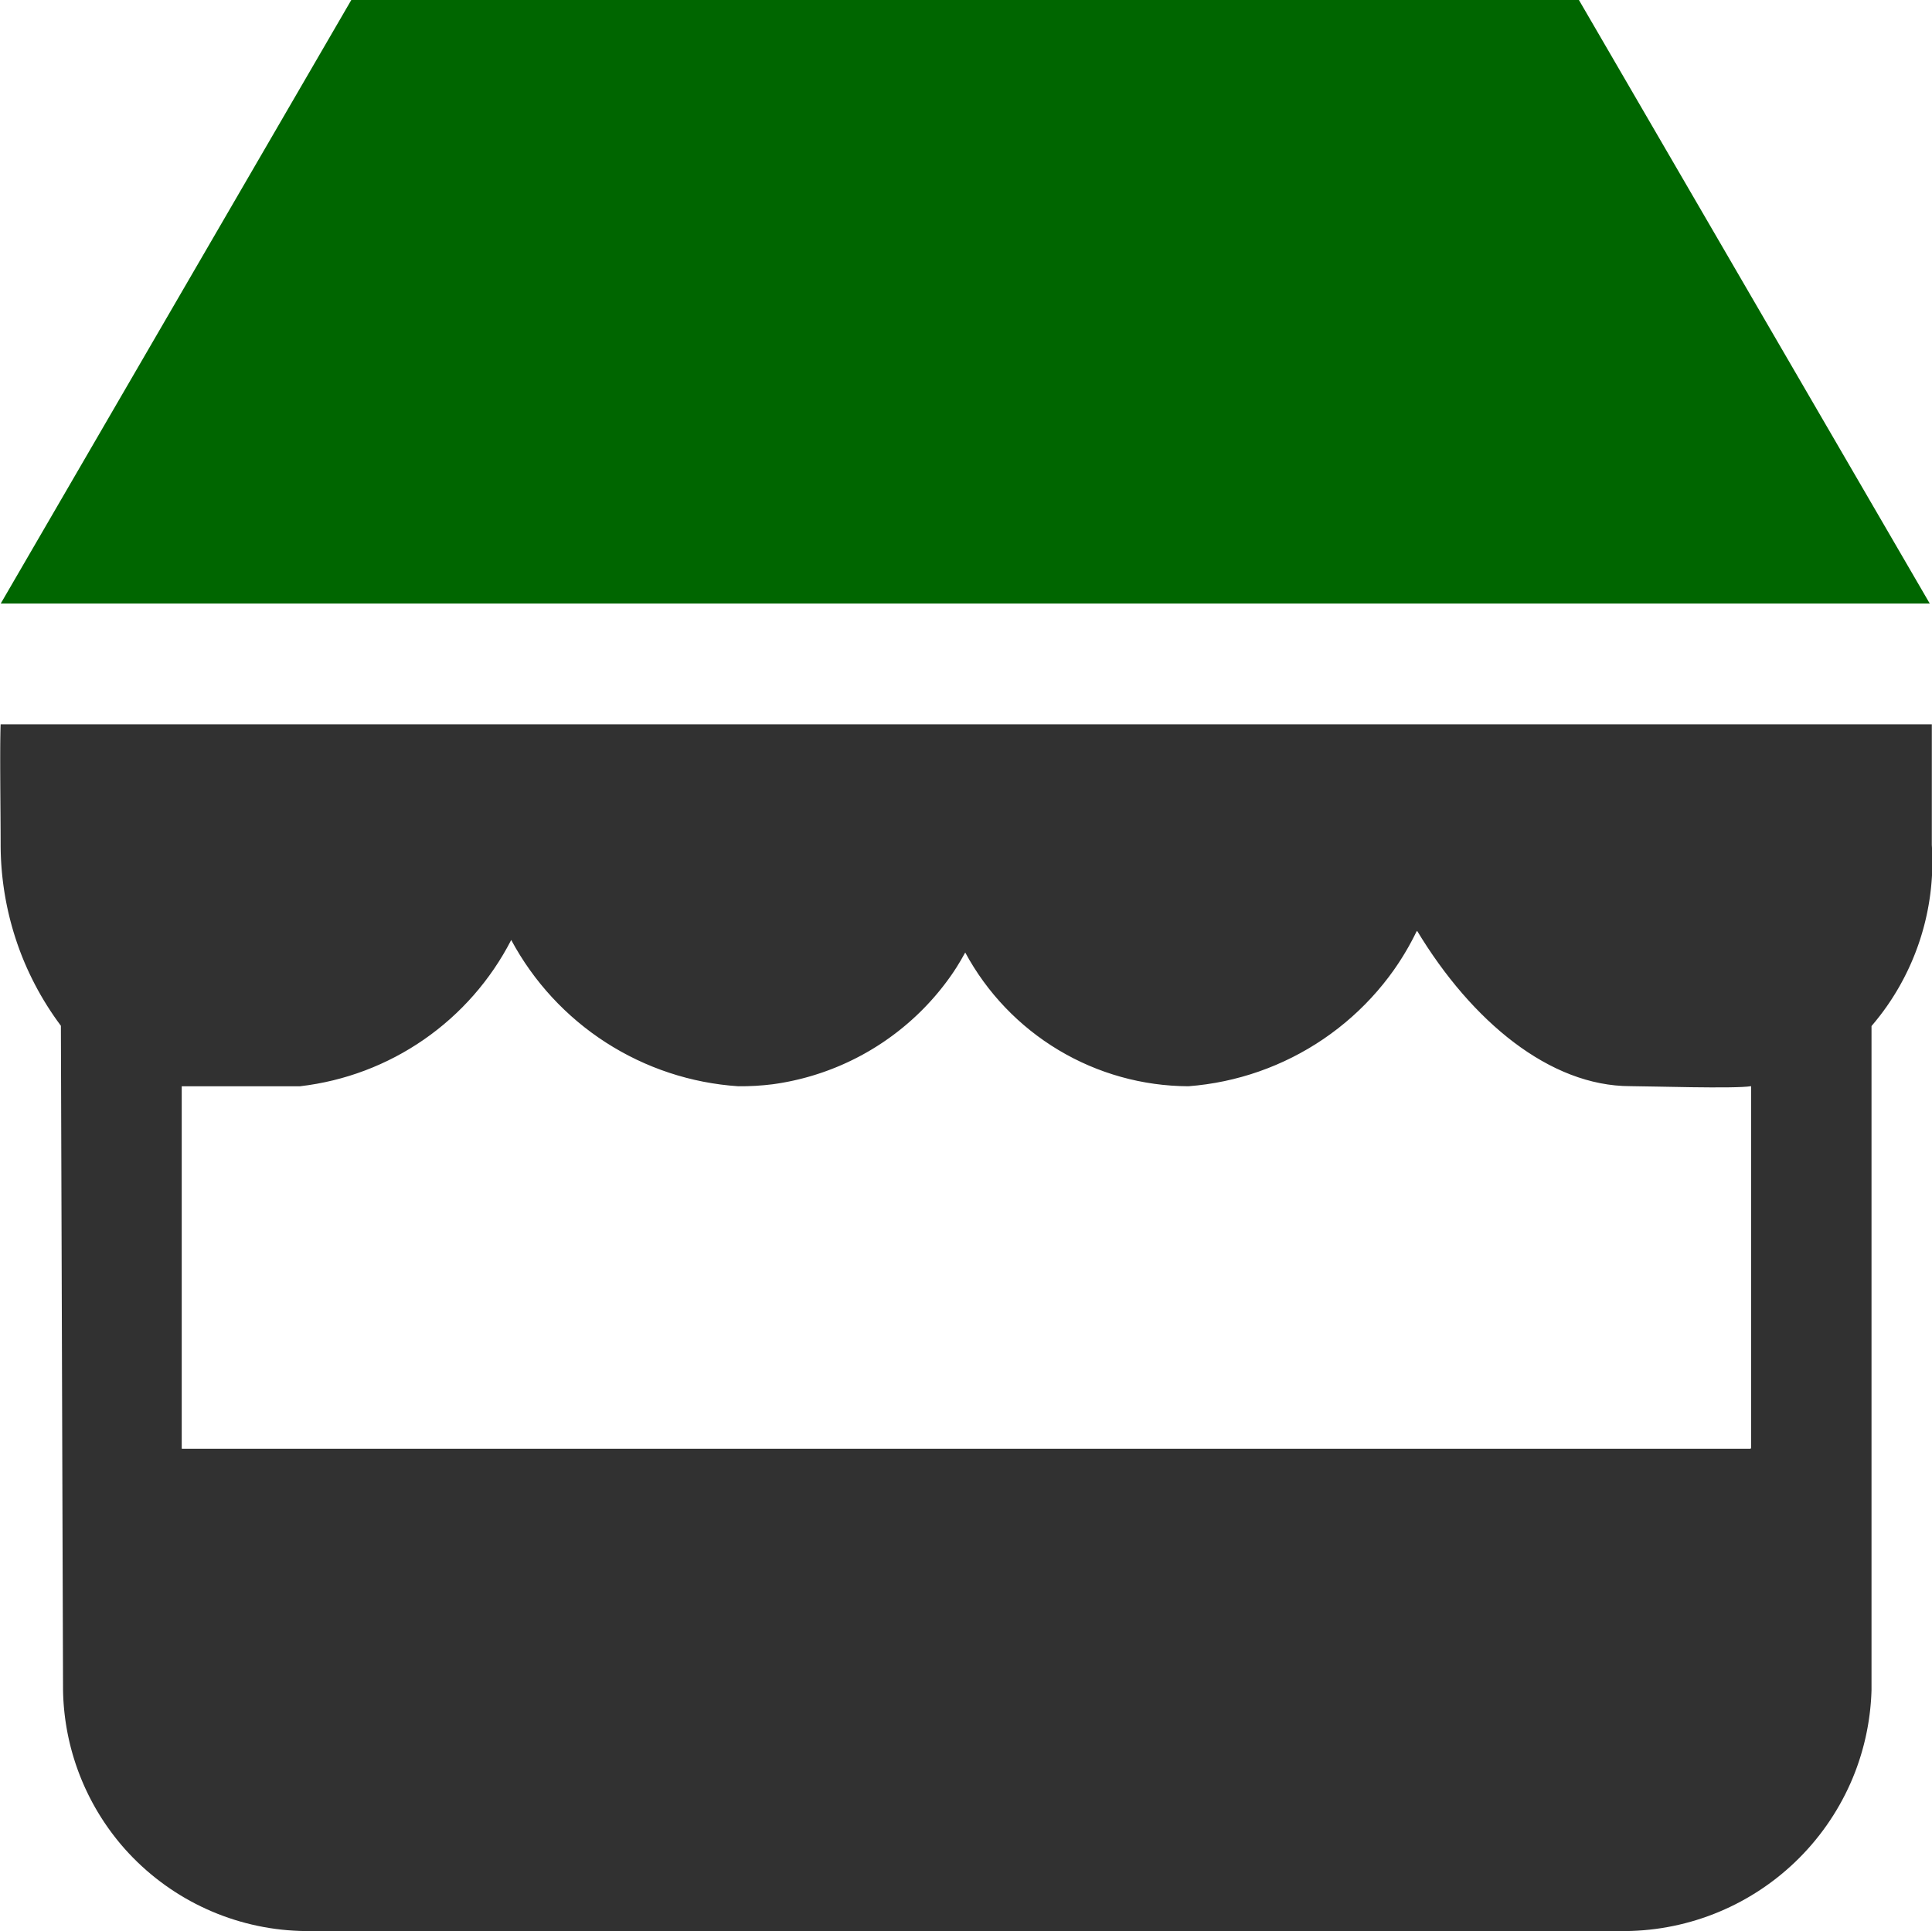 <svg xmlns="http://www.w3.org/2000/svg" xmlns:xlink="http://www.w3.org/1999/xlink" width="42.418" height="42.407" viewBox="0 0 42.418 42.407">
  <defs>
    <clipPath id="clip-path">
      <path id="Pfad_151" data-name="Pfad 151" d="M34.671.076H7.713L.011,13.328H42.374ZM.011,15.979c-.024.576,0,1.9,0,2.651A6.658,6.658,0,0,0,1.337,22.6l.04,14.578a5.386,5.386,0,0,0,5.467,5.3h28.7a5.461,5.461,0,0,0,5.551-5.3V22.6a5.546,5.546,0,0,0,1.325-3.976V15.979H.011Zm38.432,15.9H3.99l0-7.951h2.6a5.989,5.989,0,0,0,4.634-3.212,6.117,6.117,0,0,0,4.984,3.212,5.6,5.6,0,0,0,4.984-2.937,5.594,5.594,0,0,0,4.9,2.937,6.1,6.1,0,0,0,5.021-3.413c1.2,1.988,2.913,3.411,4.682,3.411.388,0,2.311.062,2.651,0v7.953Z" transform="translate(0 -0.076)" fill="#313131"/>
    </clipPath>
  </defs>
  <g id="store-commercial-symbol_icon-icons.com_72923" transform="translate(0 -0.076)">
    <g id="_x36__9_" transform="translate(0 0.076)">
      <g id="Gruppe_132" data-name="Gruppe 132" transform="translate(0 0)">
        <g id="Gruppe_maskieren_6" data-name="Gruppe maskieren 6" clip-path="url(#clip-path)">
          <g id="_x36_" transform="translate(0.004 0)">
            <path id="Pfad_152" data-name="Pfad 152" d="M34.714,0H7.761L.061,13.258H42.42Z" transform="translate(-0.052)" fill="#060"/>
            <path id="Pfad_153" data-name="Pfad 153" d="M.03,70.494h0c-.021.575,0,1.892,0,2.647A6.687,6.687,0,0,0,1.353,77.12L1.4,91.694A5.388,5.388,0,0,0,6.863,97H35.555a5.457,5.457,0,0,0,5.551-5.3V77.12a5.545,5.545,0,0,0,1.324-3.978V70.494H.03ZM4.008,86.4V78.45h2.6a6,6,0,0,0,4.636-3.209,6.127,6.127,0,0,0,4.983,3.209,5.729,5.729,0,0,0,4.983-2.939A5.6,5.6,0,0,0,26.1,78.45a6.073,6.073,0,0,0,5.018-3.41c1.2,1.989,2.911,3.41,4.685,3.41s2.308.062,2.647,0V86.4Z" transform="translate(-0.02 -54.589)" fill="#313131"/>
          </g>
        </g>
      </g>
    </g>
  </g>
</svg>
